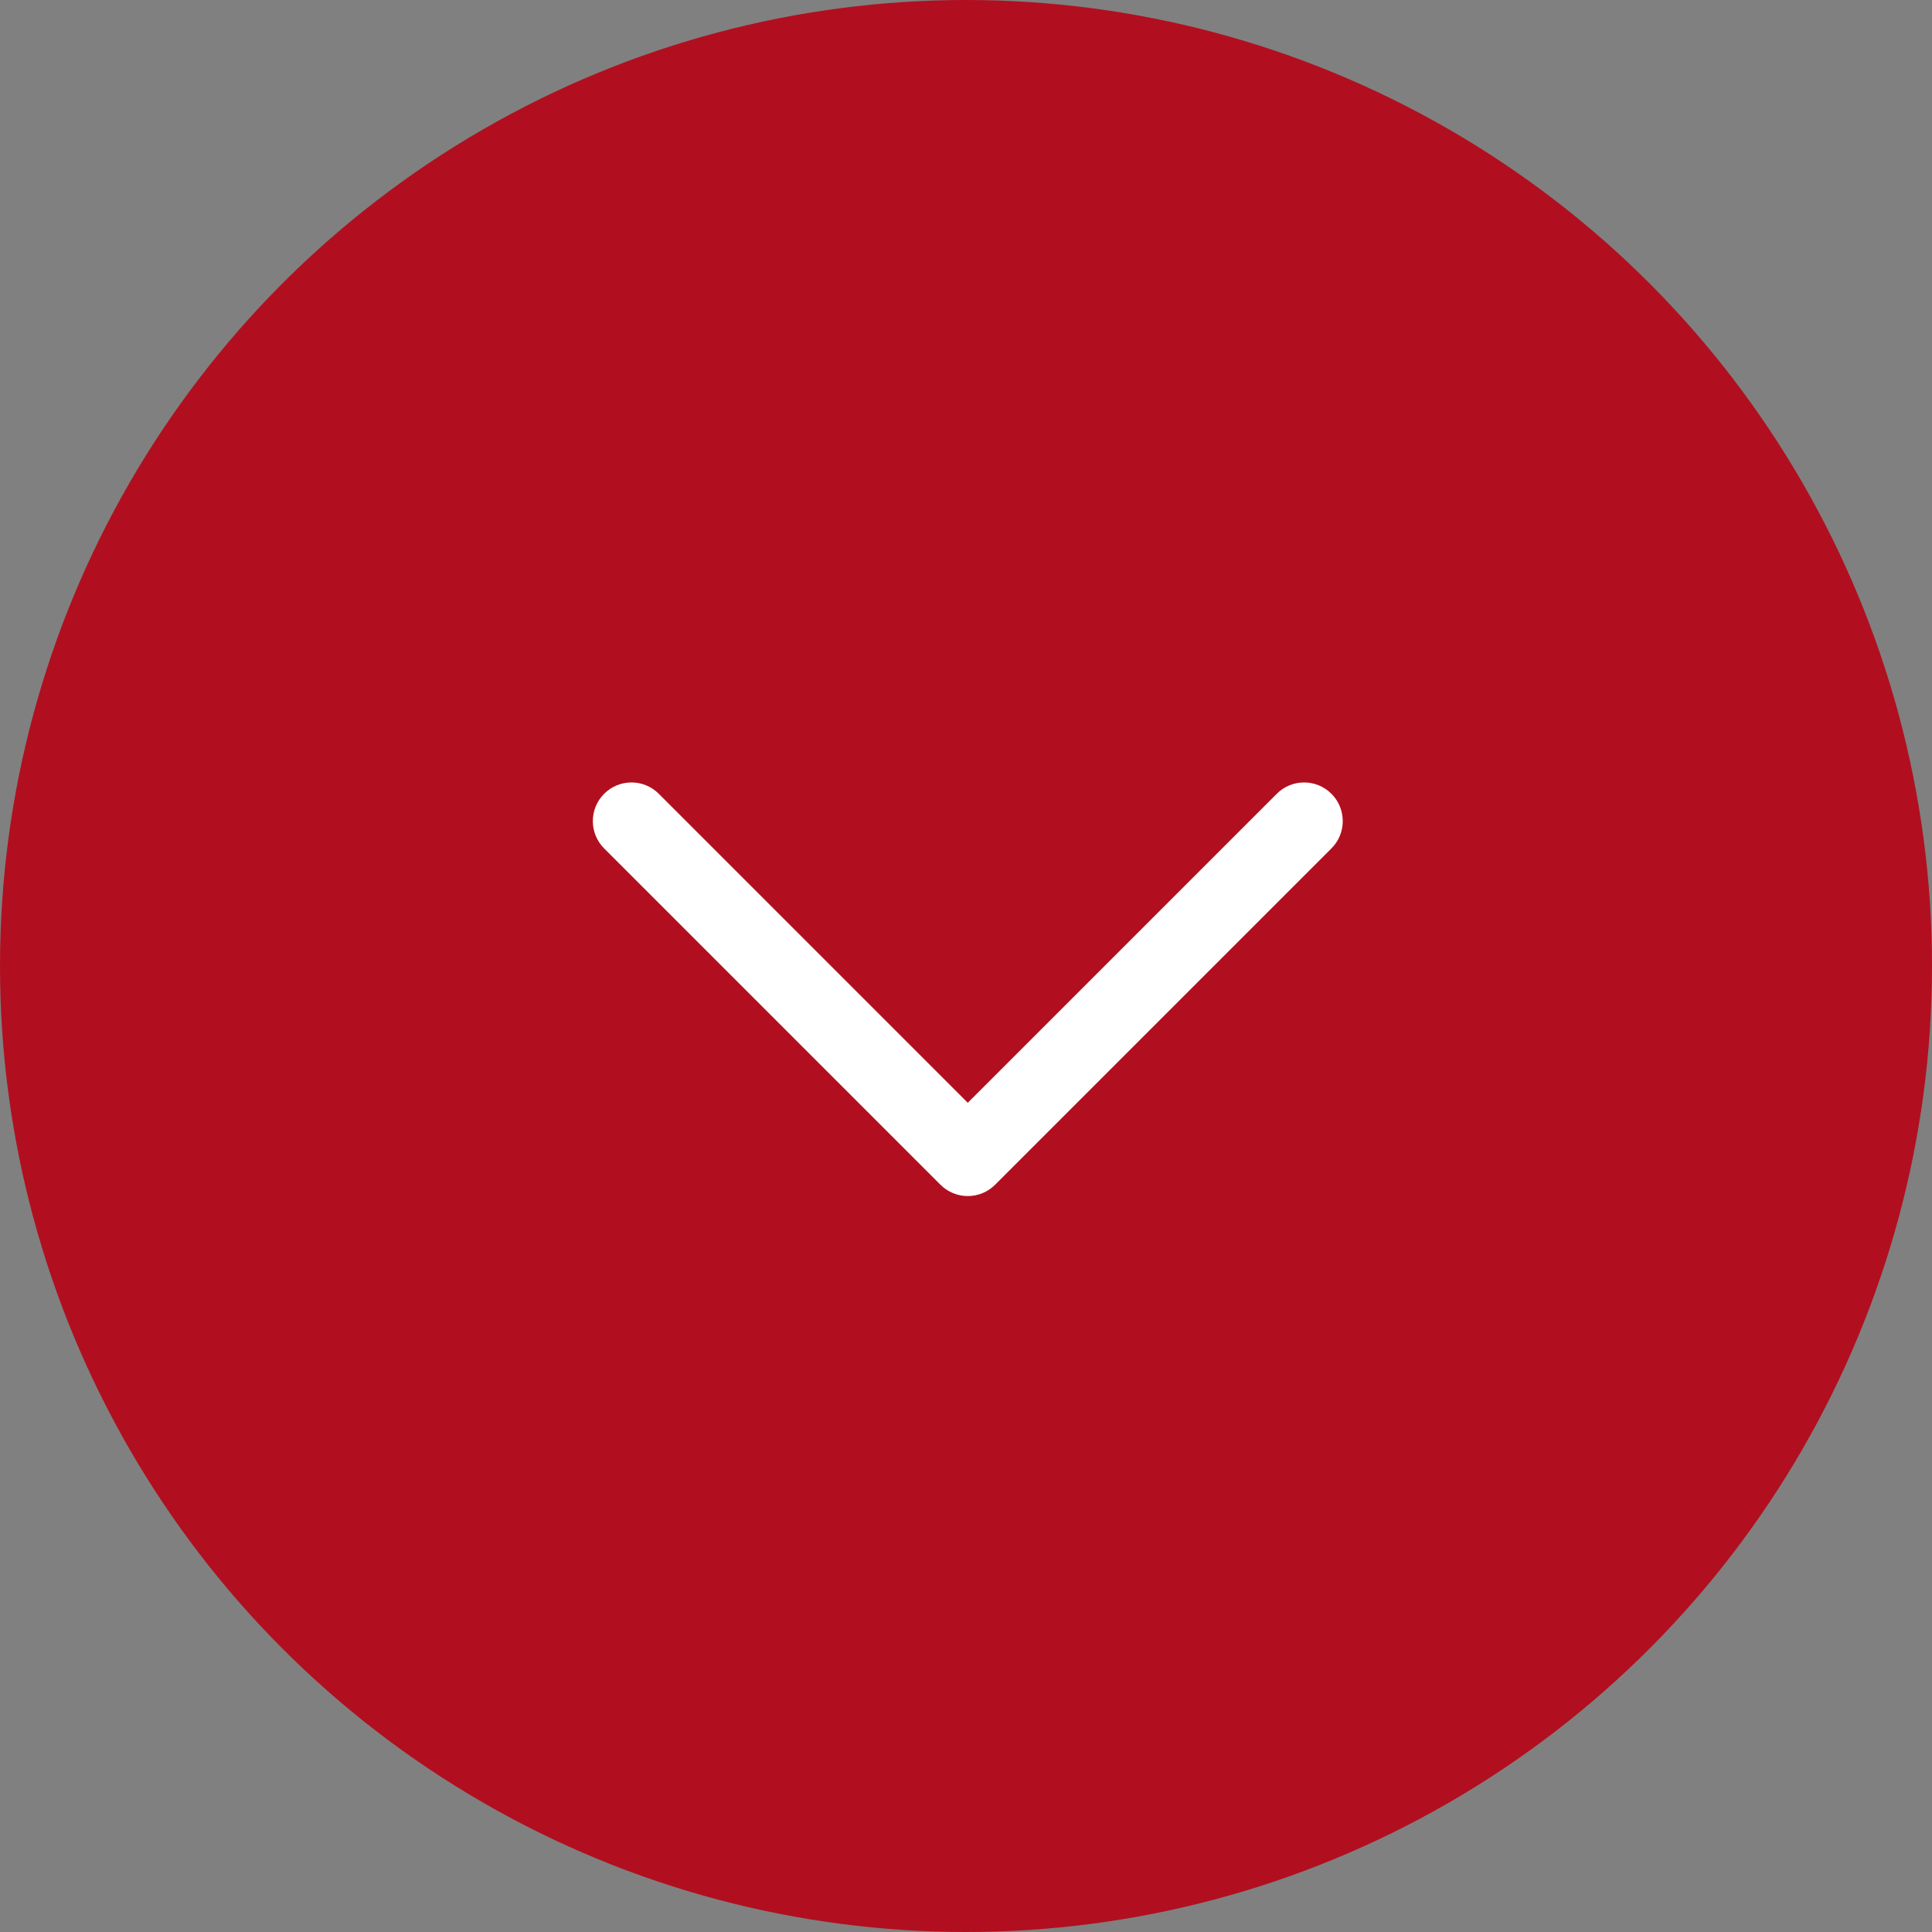 <svg width="50" height="50" viewBox="0 0 50 50" fill="none" xmlns="http://www.w3.org/2000/svg">
<rect x="0" y="0" width="50" height="50" fill="#808080" stroke="none"/>
<circle cx="25" cy="25" r="25" fill="#B10F1F"/>
<path fill-rule="evenodd" clip-rule="evenodd" d="M34.457 20.543C34.848 20.933 34.848 21.567 34.457 21.957L25.753 30.661C25.566 30.849 25.311 30.954 25.046 30.954C24.781 30.954 24.527 30.849 24.339 30.661L15.635 21.957C15.245 21.567 15.245 20.933 15.635 20.543C16.026 20.152 16.659 20.152 17.049 20.543L25.046 28.54L33.043 20.543C33.434 20.152 34.067 20.152 34.457 20.543Z" fill="white"/>
</svg>

